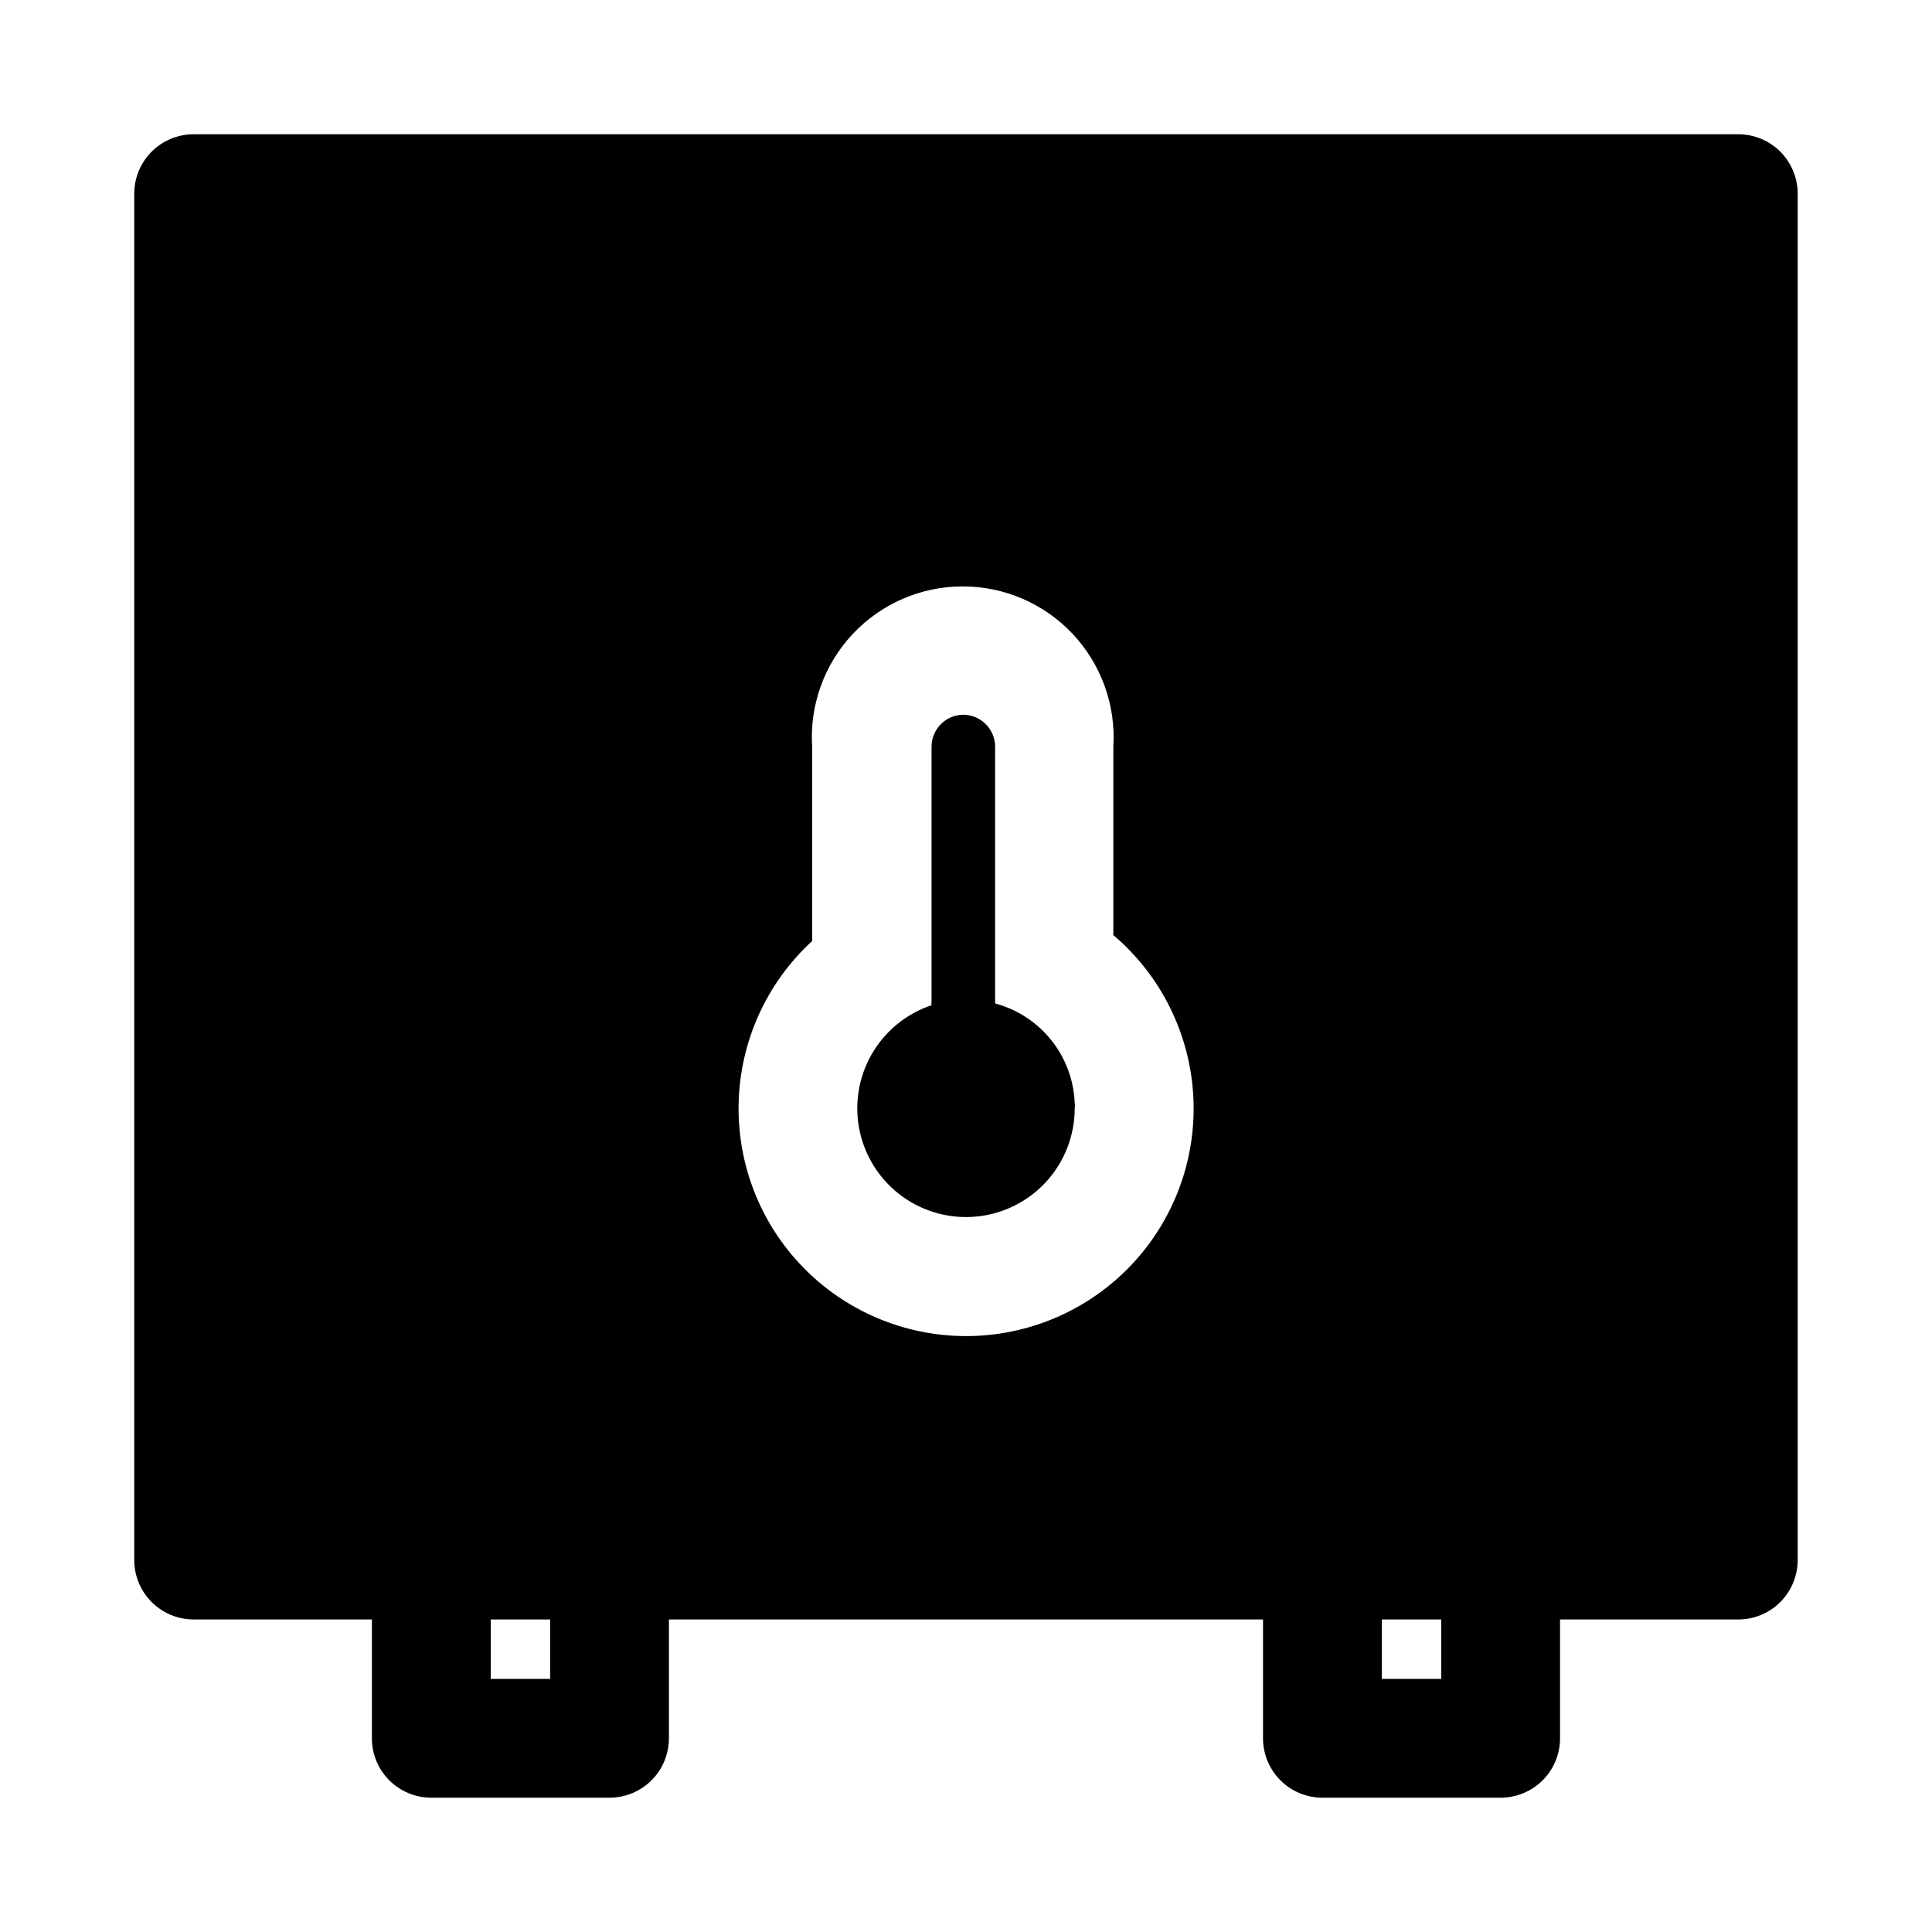<?xml version="1.0" encoding="UTF-8"?>
<!-- Uploaded to: ICON Repo, www.iconrepo.com, Generator: ICON Repo Mixer Tools -->
<svg fill="#000000" width="800px" height="800px" version="1.1" viewBox="144 144 512 512" xmlns="http://www.w3.org/2000/svg">
 <g>
  <path d="m604.67 179.58h-409.35c-4.176 0-8.18 1.66-11.133 4.609-2.949 2.953-4.609 6.957-4.609 11.133v362.11c0 4.176 1.66 8.18 4.609 11.133 2.953 2.953 6.957 4.613 11.133 4.613h47.234v31.488c0 4.176 1.656 8.18 4.609 11.133 2.953 2.953 6.957 4.609 11.133 4.609h47.234c4.176 0 8.18-1.656 11.133-4.609 2.953-2.953 4.609-6.957 4.609-11.133v-31.488h157.44v31.488c0 4.176 1.66 8.18 4.609 11.133 2.953 2.953 6.961 4.609 11.133 4.609h47.234c4.176 0 8.18-1.656 11.133-4.609 2.953-2.953 4.609-6.957 4.609-11.133v-31.488h47.234c4.176 0 8.18-1.66 11.133-4.613 2.953-2.953 4.609-6.957 4.609-11.133v-362.11c0-4.176-1.656-8.18-4.609-11.133-2.953-2.949-6.957-4.609-11.133-4.609zm-314.88 409.34h-15.742v-15.742h15.742zm110.21-90.844h0.004c-16.285-0.004-31.875-6.598-43.223-18.273-11.348-11.68-17.488-27.449-17.027-43.727 0.457-16.277 7.481-31.676 19.473-42.695v-51.484c-0.695-11.02 3.199-21.836 10.758-29.883 7.559-8.051 18.109-12.613 29.152-12.613 11.043 0 21.59 4.562 29.148 12.613 7.559 8.047 11.453 18.863 10.762 29.883v49.91c12.629 10.719 20.293 26.16 21.191 42.699 0.898 16.543-5.047 32.723-16.441 44.746-11.391 12.023-27.23 18.832-43.793 18.824zm125.95 90.844h-15.742v-15.742h15.742z"/>
  <path d="m428.81 437.79c-0.016 7.102-2.656 13.945-7.41 19.223-4.754 5.273-11.293 8.605-18.355 9.359-7.062 0.75-14.152-1.133-19.91-5.293-5.758-4.156-9.777-10.293-11.289-17.234-1.508-6.938-0.402-14.191 3.109-20.367 3.512-6.172 9.18-10.832 15.914-13.082-0.074-0.312-0.074-0.637 0-0.945v-67.543c0-4.695 3.805-8.5 8.5-8.5 4.637 0.086 8.348 3.867 8.348 8.5v68.016c5.856 1.566 11.059 4.965 14.852 9.691 3.793 4.727 5.981 10.543 6.242 16.602 0.078 0.52 0.078 1.051 0 1.574z"/>
 </g>
</svg>